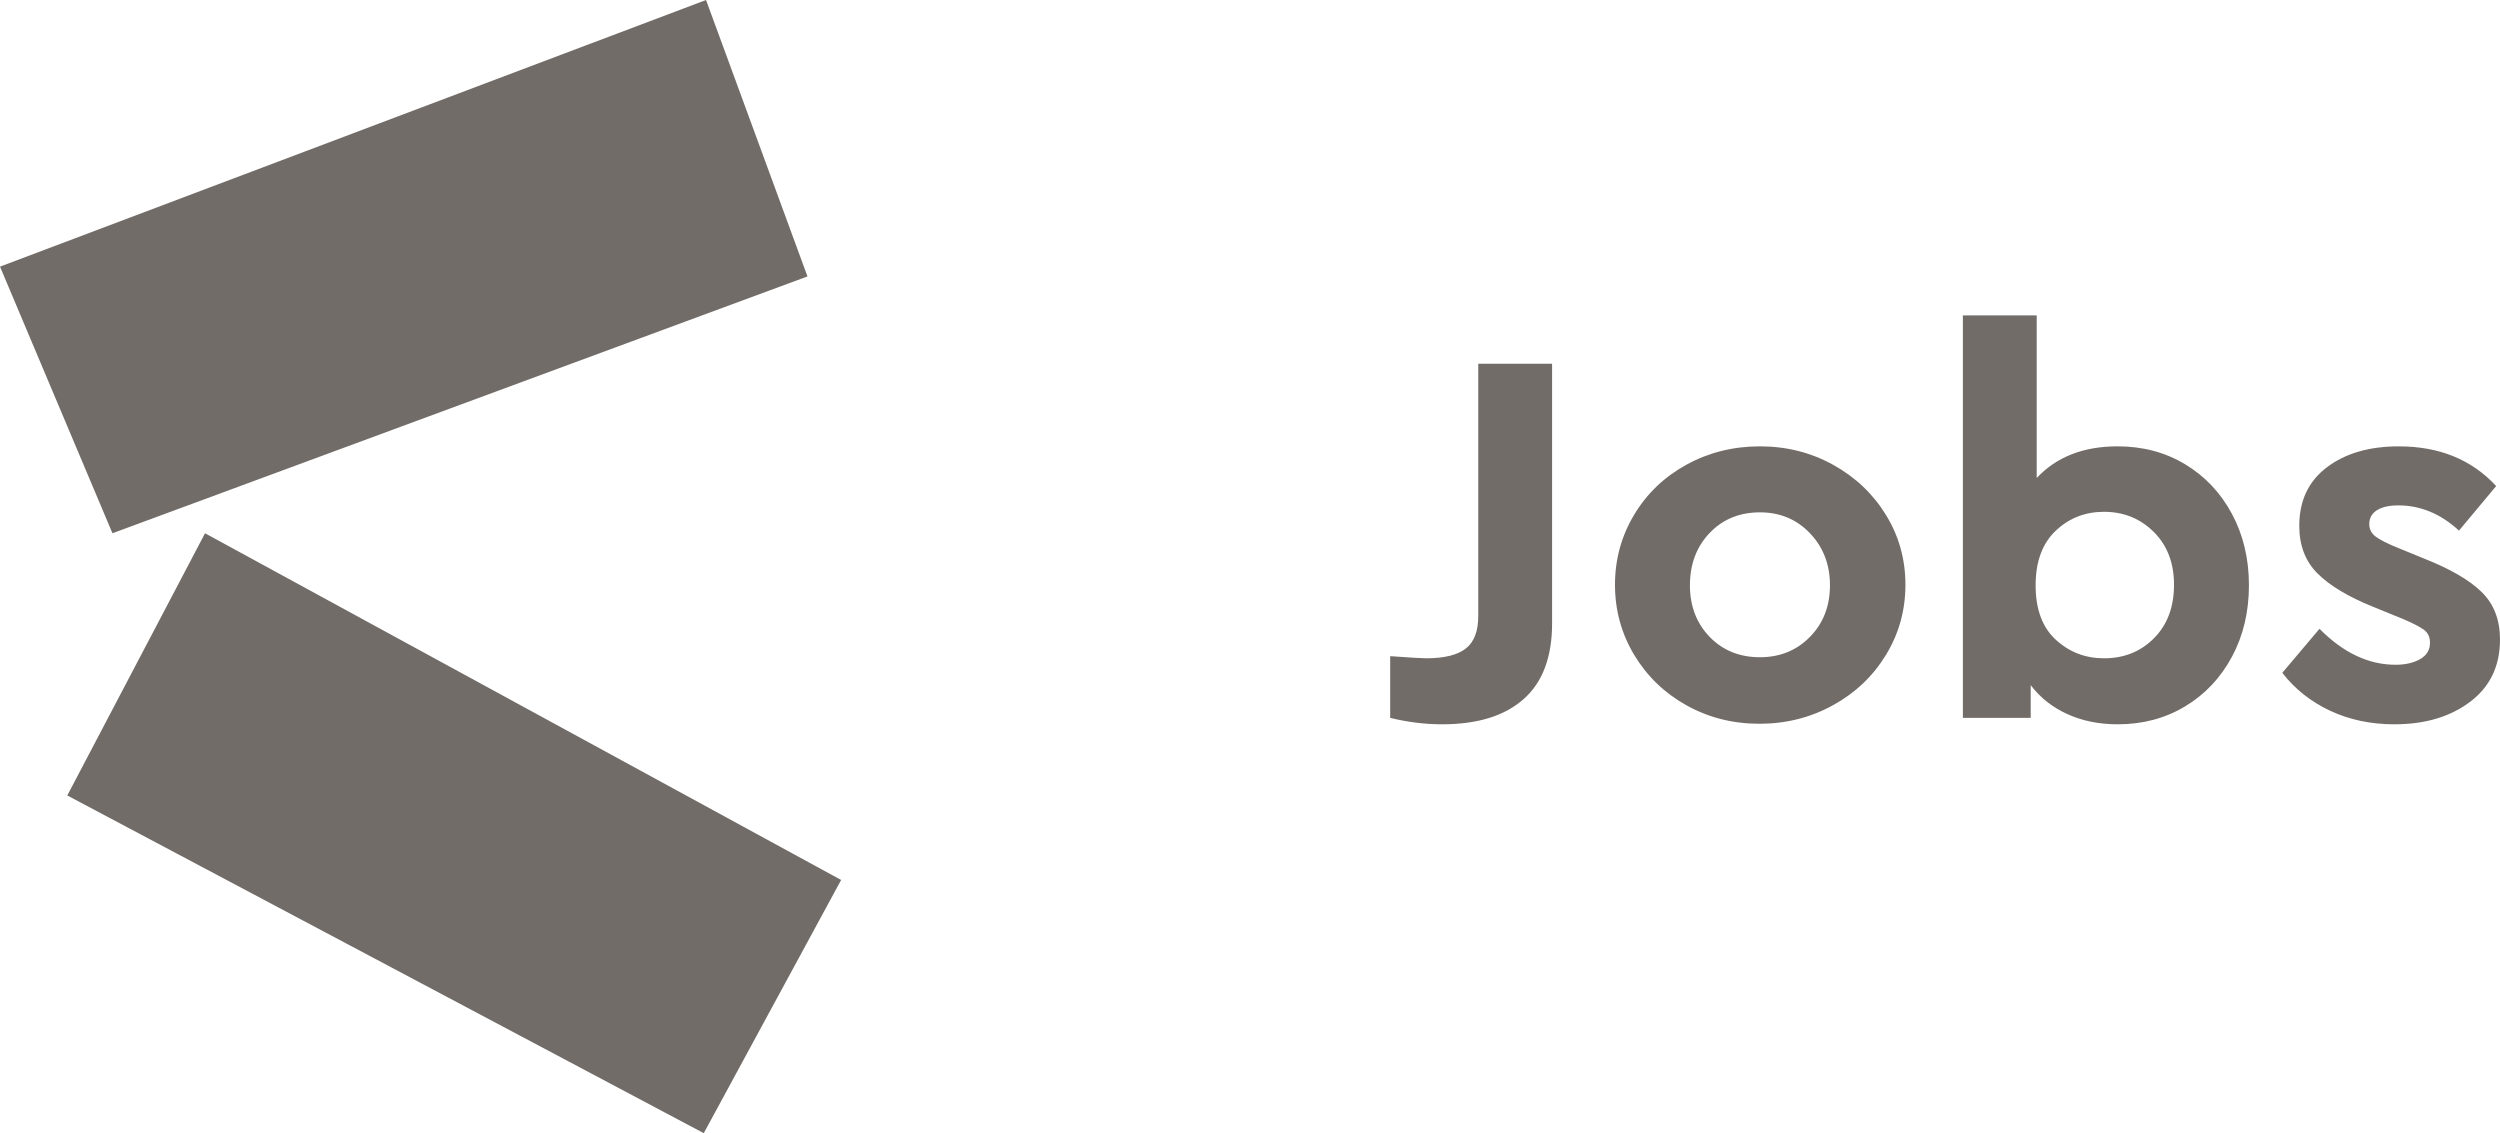 <svg xmlns="http://www.w3.org/2000/svg" width="214" height="97" viewBox="0 0 214 97">
    <g fill="none" fill-rule="evenodd">
        <g fill="#726C68" fill-rule="nonzero">
            <g>
                <path d="M123.448 62c3.028 0 5.354-.72 6.976-2.159 1.624-1.439 2.435-3.598 2.435-6.476V31.134h-6.32v21.588c0 1.317-.36 2.25-1.078 2.802-.717.55-1.842.826-3.37.826-.375 0-1.405-.06-3.091-.183v5.282c1.498.367 2.981.551 4.448.551zm27.156-.046c2.279 0 4.378-.528 6.298-1.585 1.92-1.056 3.433-2.495 4.541-4.317 1.109-1.822 1.662-3.82 1.662-5.994s-.553-4.164-1.662-5.971c-1.108-1.807-2.614-3.239-4.518-4.295s-3.995-1.585-6.274-1.585-4.37.52-6.274 1.562c-1.904 1.041-3.402 2.473-4.495 4.295-1.092 1.822-1.639 3.82-1.639 5.994s.547 4.172 1.64 5.994c1.092 1.822 2.582 3.261 4.47 4.317 1.889 1.057 3.972 1.585 6.251 1.585zm.047-5.695c-1.748 0-3.184-.582-4.307-1.746-1.124-1.163-1.686-2.633-1.686-4.41 0-1.806.562-3.299 1.686-4.478 1.123-1.178 2.56-1.768 4.307-1.768 1.717 0 3.145.597 4.284 1.791 1.14 1.195 1.71 2.68 1.71 4.456 0 1.776-.57 3.245-1.71 4.41-1.14 1.163-2.567 1.745-4.284 1.745zM181.272 62c2.154 0 4.081-.513 5.782-1.539 1.701-1.025 3.036-2.442 4.004-4.248.967-1.807 1.451-3.844 1.451-6.11 0-2.266-.484-4.302-1.451-6.108-.968-1.807-2.303-3.223-4.004-4.249-1.7-1.026-3.628-1.539-5.782-1.539-2.934 0-5.244.904-6.93 2.71V27h-6.32v34.449h5.806v-2.802c.81 1.072 1.857 1.898 3.137 2.48 1.28.582 2.715.873 4.307.873zm-1.17-5.65c-1.592 0-2.966-.528-4.12-1.584-1.156-1.057-1.733-2.61-1.733-4.662 0-2.021.57-3.575 1.709-4.662 1.14-1.088 2.52-1.631 4.144-1.631 1.685 0 3.105.574 4.26 1.722 1.155 1.149 1.733 2.657 1.733 4.525 0 1.898-.57 3.422-1.71 4.57-1.139 1.148-2.567 1.722-4.283 1.722zM204.964 62c2.622 0 4.783-.643 6.484-1.93C213.15 58.786 214 57.01 214 54.744c0-1.685-.523-3.04-1.569-4.065-1.045-1.026-2.692-1.983-4.94-2.87l-2.247-.92c-.905-.367-1.537-.689-1.896-.964-.359-.276-.538-.628-.538-1.057 0-.52.218-.918.655-1.194.438-.275 1.046-.413 1.826-.413 1.904 0 3.637.72 5.197 2.159l3.184-3.813c-2.091-2.266-4.87-3.399-8.334-3.399-2.528 0-4.58.597-6.157 1.792-1.576 1.194-2.364 2.863-2.364 5.006 0 1.685.523 3.047 1.568 4.088 1.046 1.041 2.63 1.99 4.753 2.848l2.481 1.01c.874.368 1.49.682 1.85.942.359.26.538.635.538 1.125 0 .613-.281 1.08-.843 1.401-.562.322-1.264.483-2.107.483-2.31 0-4.479-1.026-6.508-3.078l-3.184 3.767c1.062 1.378 2.42 2.457 4.074 3.238 1.654.78 3.496 1.171 5.525 1.171zM9.626 45.647L69.12 23.663 60.437 0 0 22.824l9.626 22.823zM5.76 68.092L60.242 97 72 75.326 17.551 45.647 5.76 68.092z" transform="translate(-45 -842) translate(45 842)"/>
            </g>
        </g>
    </g>
</svg>
